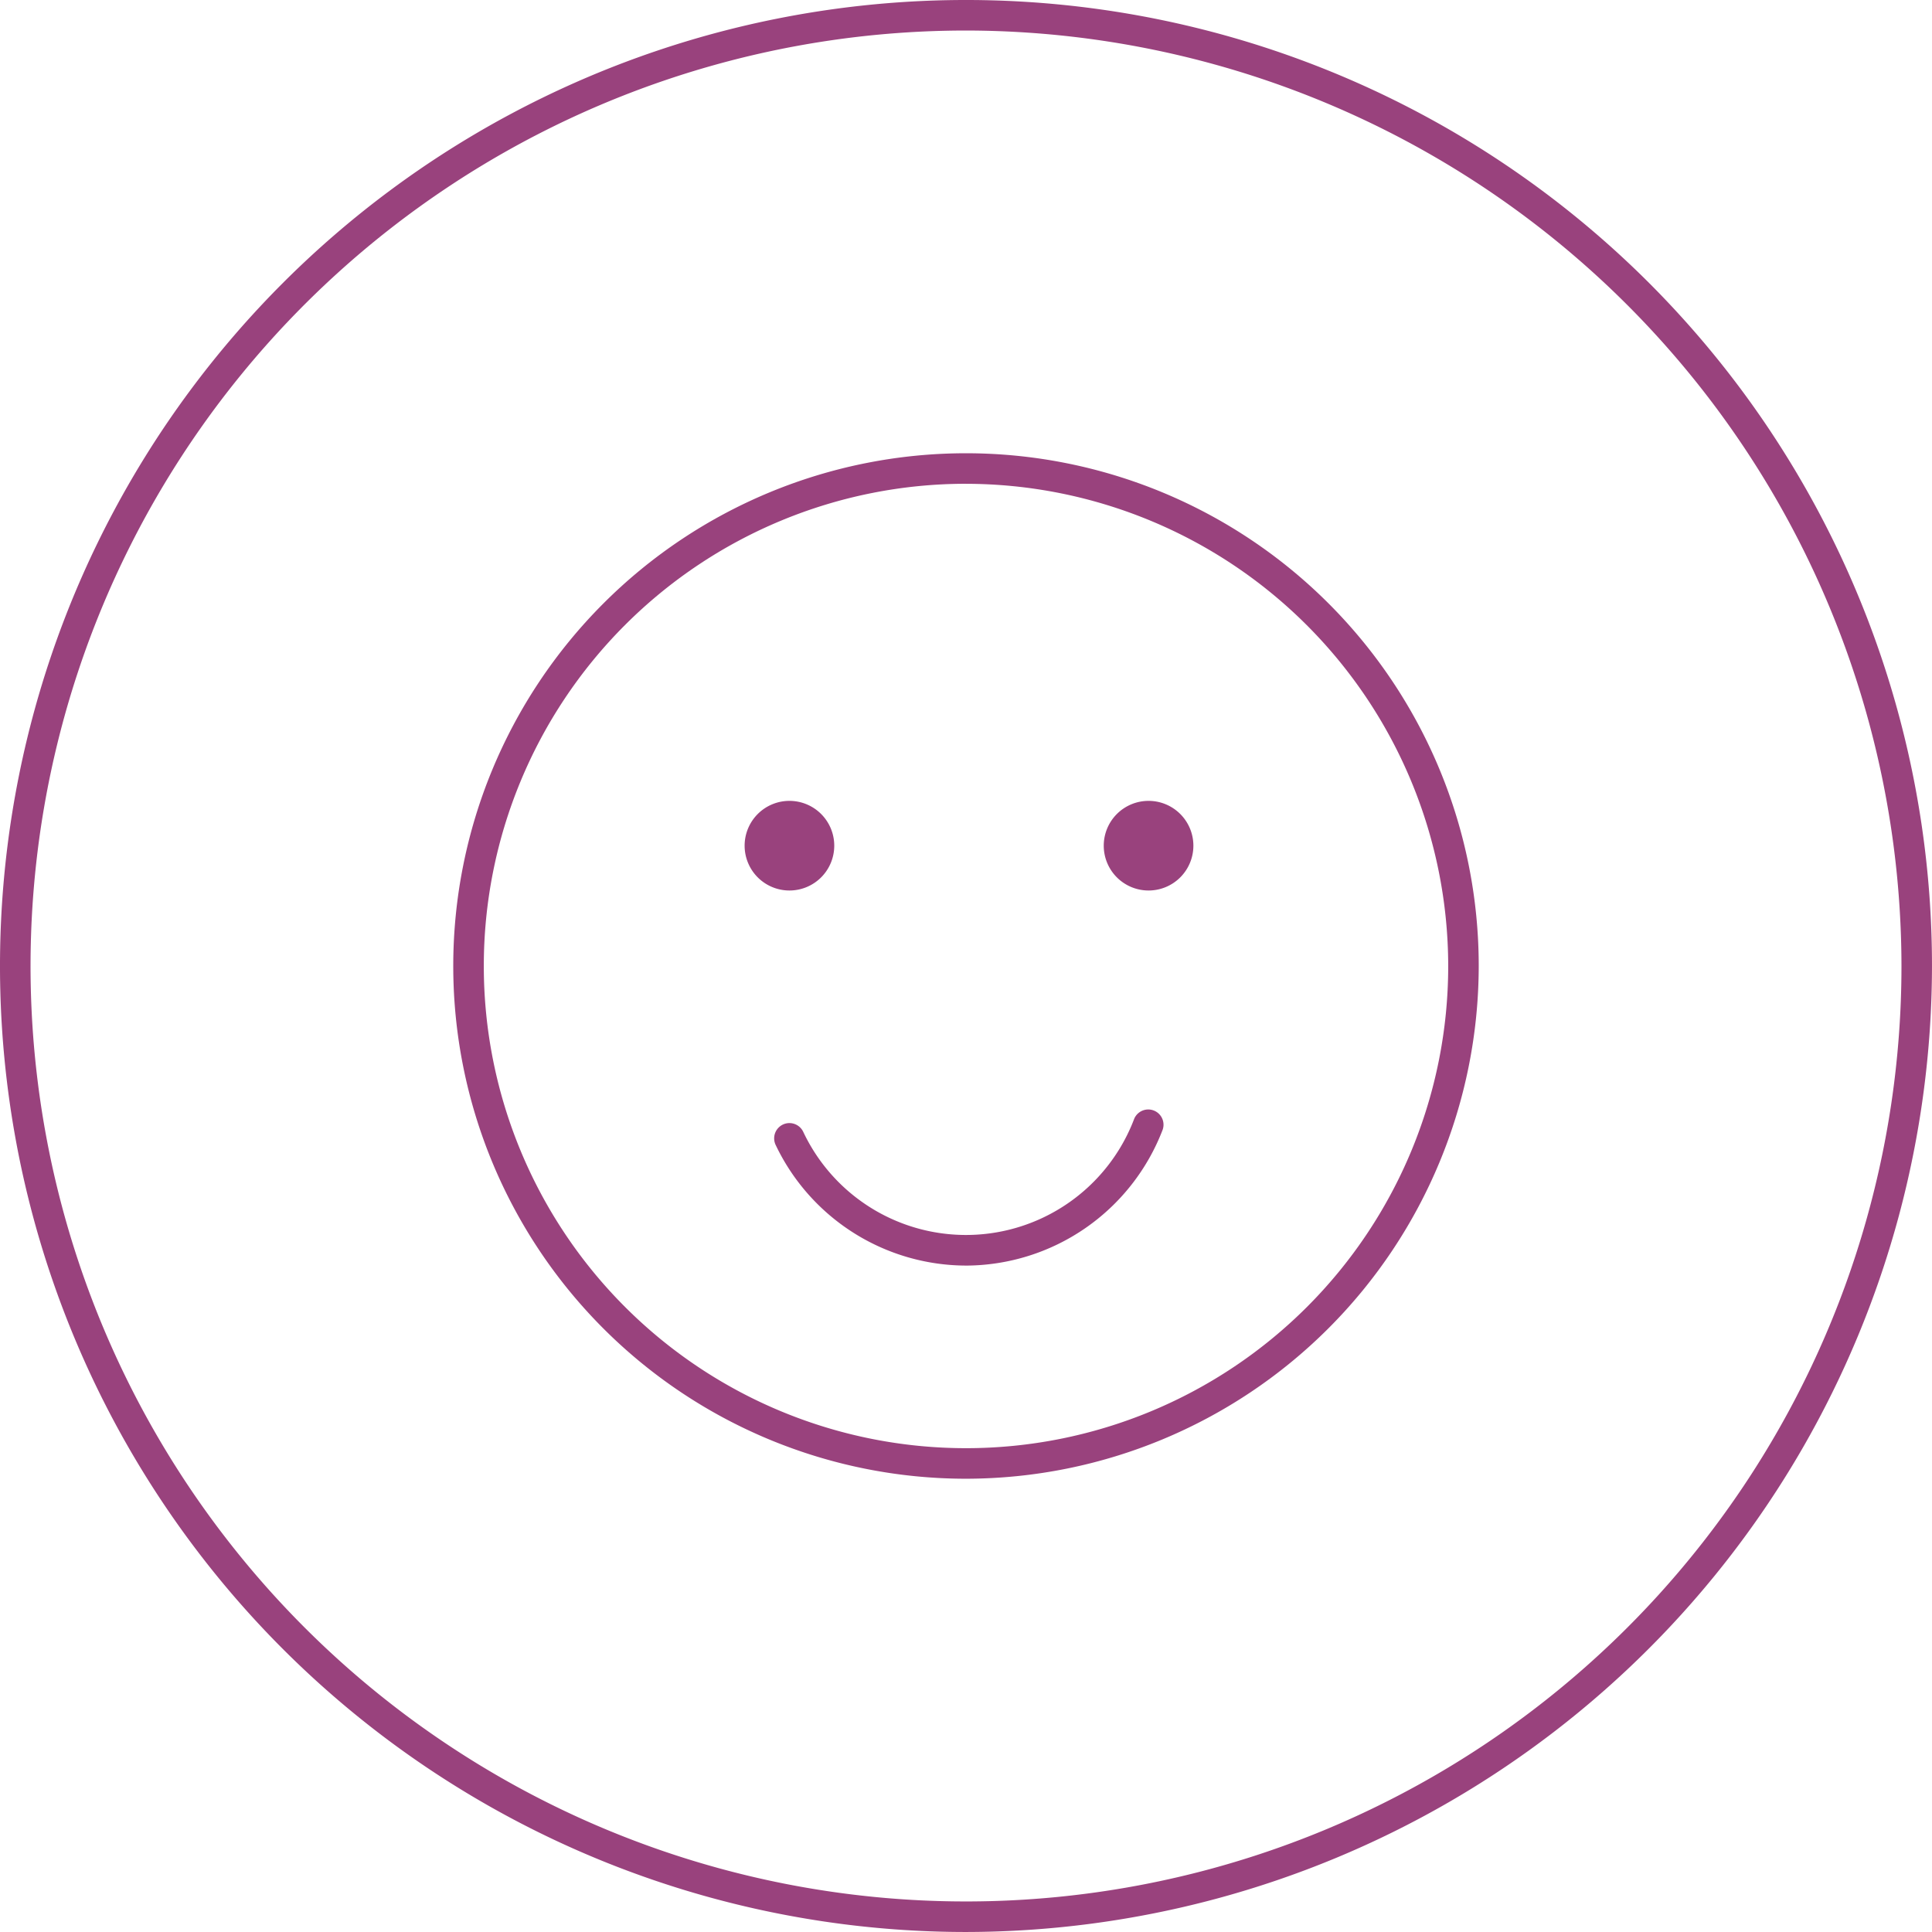 <svg xmlns="http://www.w3.org/2000/svg" xmlns:xlink="http://www.w3.org/1999/xlink" width="122.001" height="122" viewBox="0 0 122.001 122">
  <defs>
    <clipPath id="clip-path">
      <rect id="Rectangle_199" data-name="Rectangle 199" width="122.001" height="122" fill="#99427d"/>
    </clipPath>
  </defs>
  <g id="Group_529" data-name="Group 529" transform="translate(0 0)">
    <g id="Group_529-2" data-name="Group 529" transform="translate(0 0)" clip-path="url(#clip-path)">
      <path id="Path_694" data-name="Path 694" d="M54.649,87.027A32.378,32.378,0,1,1,87.027,54.649,32.414,32.414,0,0,1,54.649,87.027m0-62.829A30.45,30.45,0,1,0,85.1,54.649,30.485,30.485,0,0,0,54.649,24.2" transform="translate(6.351 6.351)" fill="#99427d"/>
      <path id="Path_695" data-name="Path 695" d="M50.152,64.38A13.352,13.352,0,0,1,38.13,56.757a.964.964,0,0,1,1.745-.821,11.362,11.362,0,0,0,20.9-.826.963.963,0,0,1,1.8.681,13.353,13.353,0,0,1-12.43,8.59" transform="translate(10.848 15.538)" fill="#99427d"/>
      <path id="Path_696" data-name="Path 696" d="M39.417,39.351a2.83,2.83,0,1,1-2.83,2.83,2.83,2.83,0,0,1,2.83-2.83" transform="translate(10.434 11.222)" fill="#99427d"/>
      <path id="Path_697" data-name="Path 697" d="M57.063,39.351a2.83,2.83,0,1,1-2.83,2.83,2.83,2.83,0,0,1,2.83-2.83" transform="translate(15.466 11.222)" fill="#99427d"/>
      <path id="Path_698" data-name="Path 698" d="M61,122a61,61,0,1,1,61-61,61.071,61.071,0,0,1-61,61M61,1.928A59.072,59.072,0,1,0,120.073,61,59.14,59.14,0,0,0,61,1.928" transform="translate(0 0)" fill="#99427d"/>
    </g>
  </g>
</svg>
